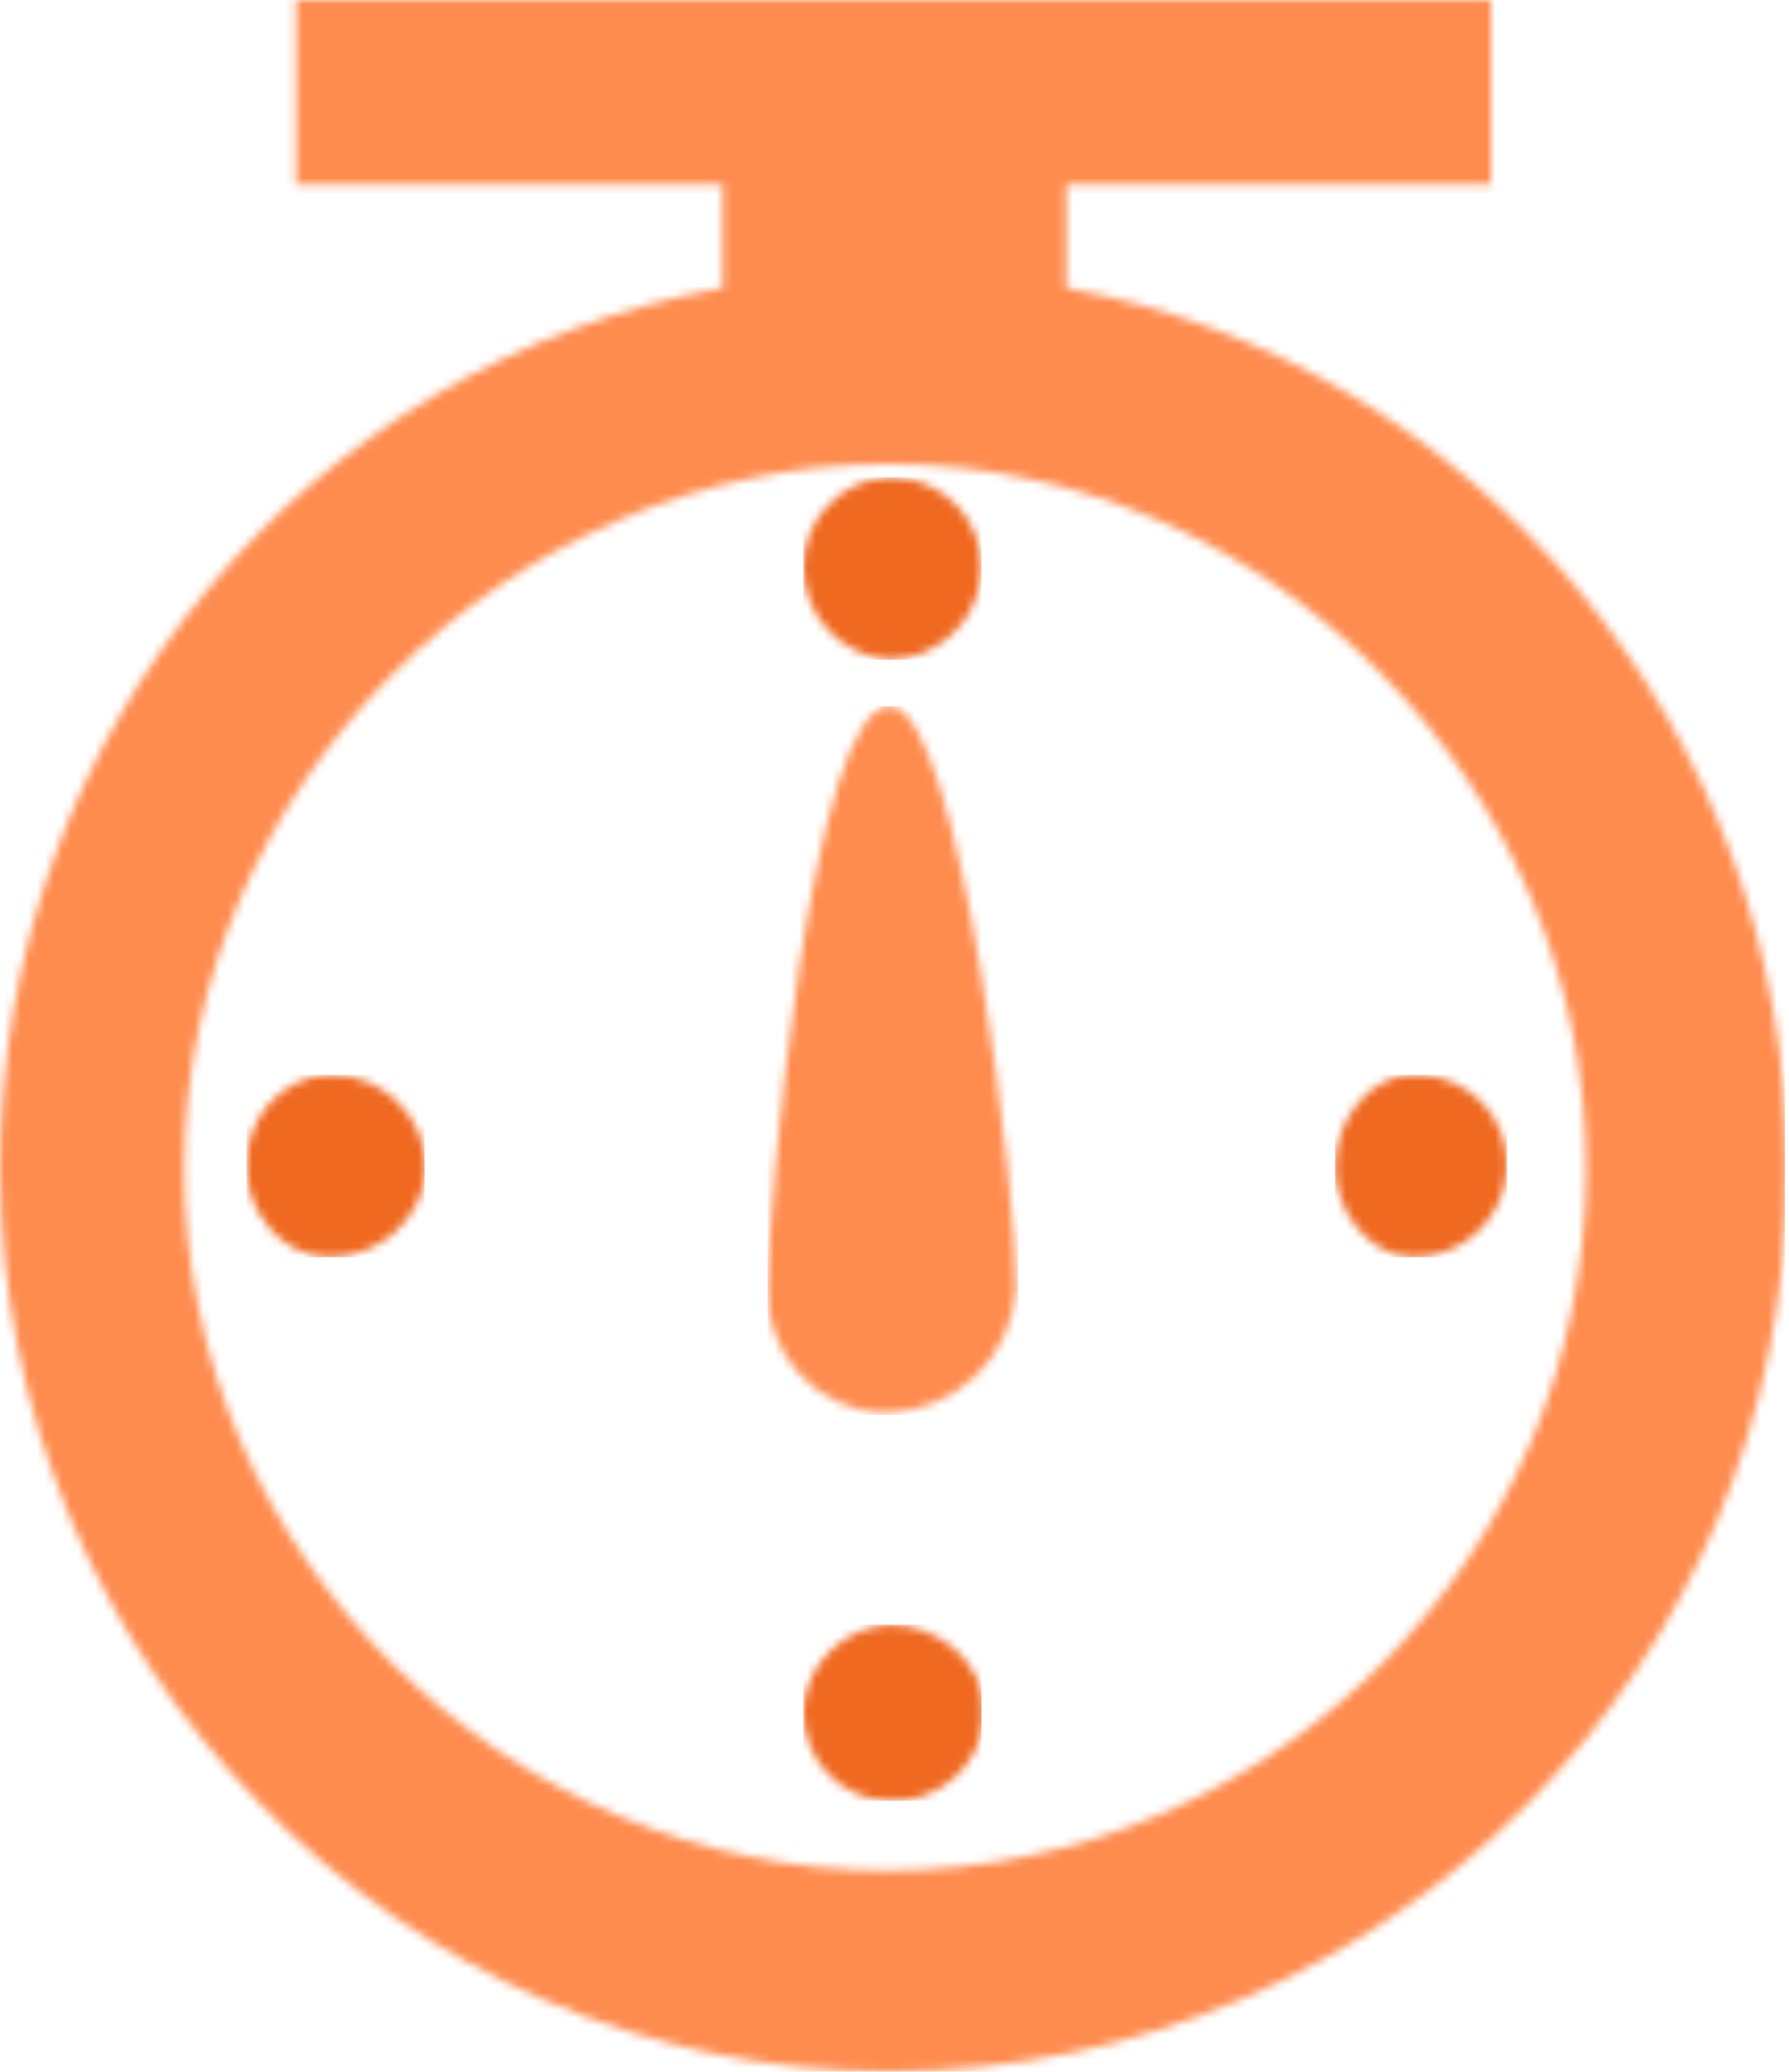 <svg xmlns="http://www.w3.org/2000/svg" width="216" height="250" viewBox="0 0 216 250" fill="none"><mask id="mask0_1_113" style="mask-type:luminance" maskUnits="userSpaceOnUse" x="0" y="0" width="216" height="250"><path d="M22.25 141C22.25 94.75 61.5 56 107.25 56C153.5 56 191.5 95 191.5 141C191.5 187.75 153.75 225.5 107.25 225.75C61.5 225.75 22.25 188 22.25 141ZM128.5 0H35.75V22.25H87.25V34.75C37.25 43.75 0 88 0 141C0 200.5 48.25 250 107.5 250C167.5 249.75 216 201 215.75 141C215.75 88 178 43.75 128.75 34.75V22.25H180V0H128.5Z" fill="white"></path></mask><g mask="url(#mask0_1_113)"><path d="M215.5 0H0V250H215.5V0Z" fill="#FF8C4F"></path></g><mask id="mask1_1_113" style="mask-type:luminance" maskUnits="userSpaceOnUse" x="92" y="85" width="31" height="86"><path d="M92.677 155.483C92.427 163.483 98.677 170.233 106.678 170.483C106.928 170.483 107.178 170.483 107.178 170.483C115.428 170.233 122.178 163.733 122.678 155.483C122.928 145.983 115.928 85.233 107.428 85.233C97.927 85.233 92.677 145.983 92.677 155.483Z" fill="white"></path></mask><g mask="url(#mask1_1_113)"><path d="M122.927 85.233H92.677V170.733H122.927V85.233Z" fill="#FF8C4F"></path></g><mask id="mask2_1_113" style="mask-type:luminance" maskUnits="userSpaceOnUse" x="96" y="57" width="23" height="23"><path d="M96.993 68.853C97.243 74.603 101.743 79.103 107.243 79.603C113.243 79.603 118.243 74.853 118.493 68.853C118.743 62.852 113.993 57.852 107.993 57.602C107.743 57.602 107.493 57.602 107.243 57.602C101.493 57.852 96.743 62.852 96.993 68.853Z" fill="white"></path></mask><g mask="url(#mask2_1_113)"><path d="M118.492 57.602H96.993V79.603H118.492V57.602Z" fill="#F06921"></path></g><mask id="mask3_1_113" style="mask-type:luminance" maskUnits="userSpaceOnUse" x="96" y="196" width="23" height="22"><path d="M96.993 206.068C96.743 212.068 101.243 217.068 107.243 217.318H107.493C113.243 217.568 118.492 213.068 118.742 207.318C118.742 206.818 118.742 206.568 118.742 206.068C118.742 200.818 113.493 196.068 107.493 196.068C101.993 196.318 97.493 200.568 96.993 206.068Z" fill="white"></path></mask><g mask="url(#mask3_1_113)"><path d="M118.492 196.068H96.993V217.318H118.492V196.068Z" fill="#F06921"></path></g><mask id="mask4_1_113" style="mask-type:luminance" maskUnits="userSpaceOnUse" x="29" y="129" width="23" height="23"><path d="M29.77 140.958C29.77 146.208 34.02 151.708 39.77 151.708C46.02 151.708 51.02 146.958 51.52 140.958C51.27 134.708 46.27 129.708 40.02 129.708H39.77C33.77 129.958 29.52 135.208 29.77 140.958Z" fill="white"></path></mask><g mask="url(#mask4_1_113)"><path d="M51.27 129.708H29.77V151.708H51.27V129.708Z" fill="#F06921"></path></g><mask id="mask5_1_113" style="mask-type:luminance" maskUnits="userSpaceOnUse" x="161" y="129" width="21" height="23"><path d="M161.195 140.958C161.195 146.208 165.445 151.708 170.695 151.708C176.695 151.708 181.695 146.958 181.945 140.958C182.195 134.958 177.445 129.958 171.445 129.708C171.195 129.708 170.945 129.708 170.695 129.708C165.445 129.708 161.195 134.958 161.195 140.958Z" fill="white"></path></mask><g mask="url(#mask5_1_113)"><path d="M181.945 129.708H161.195V151.708H181.945V129.708Z" fill="#F06921"></path></g></svg>